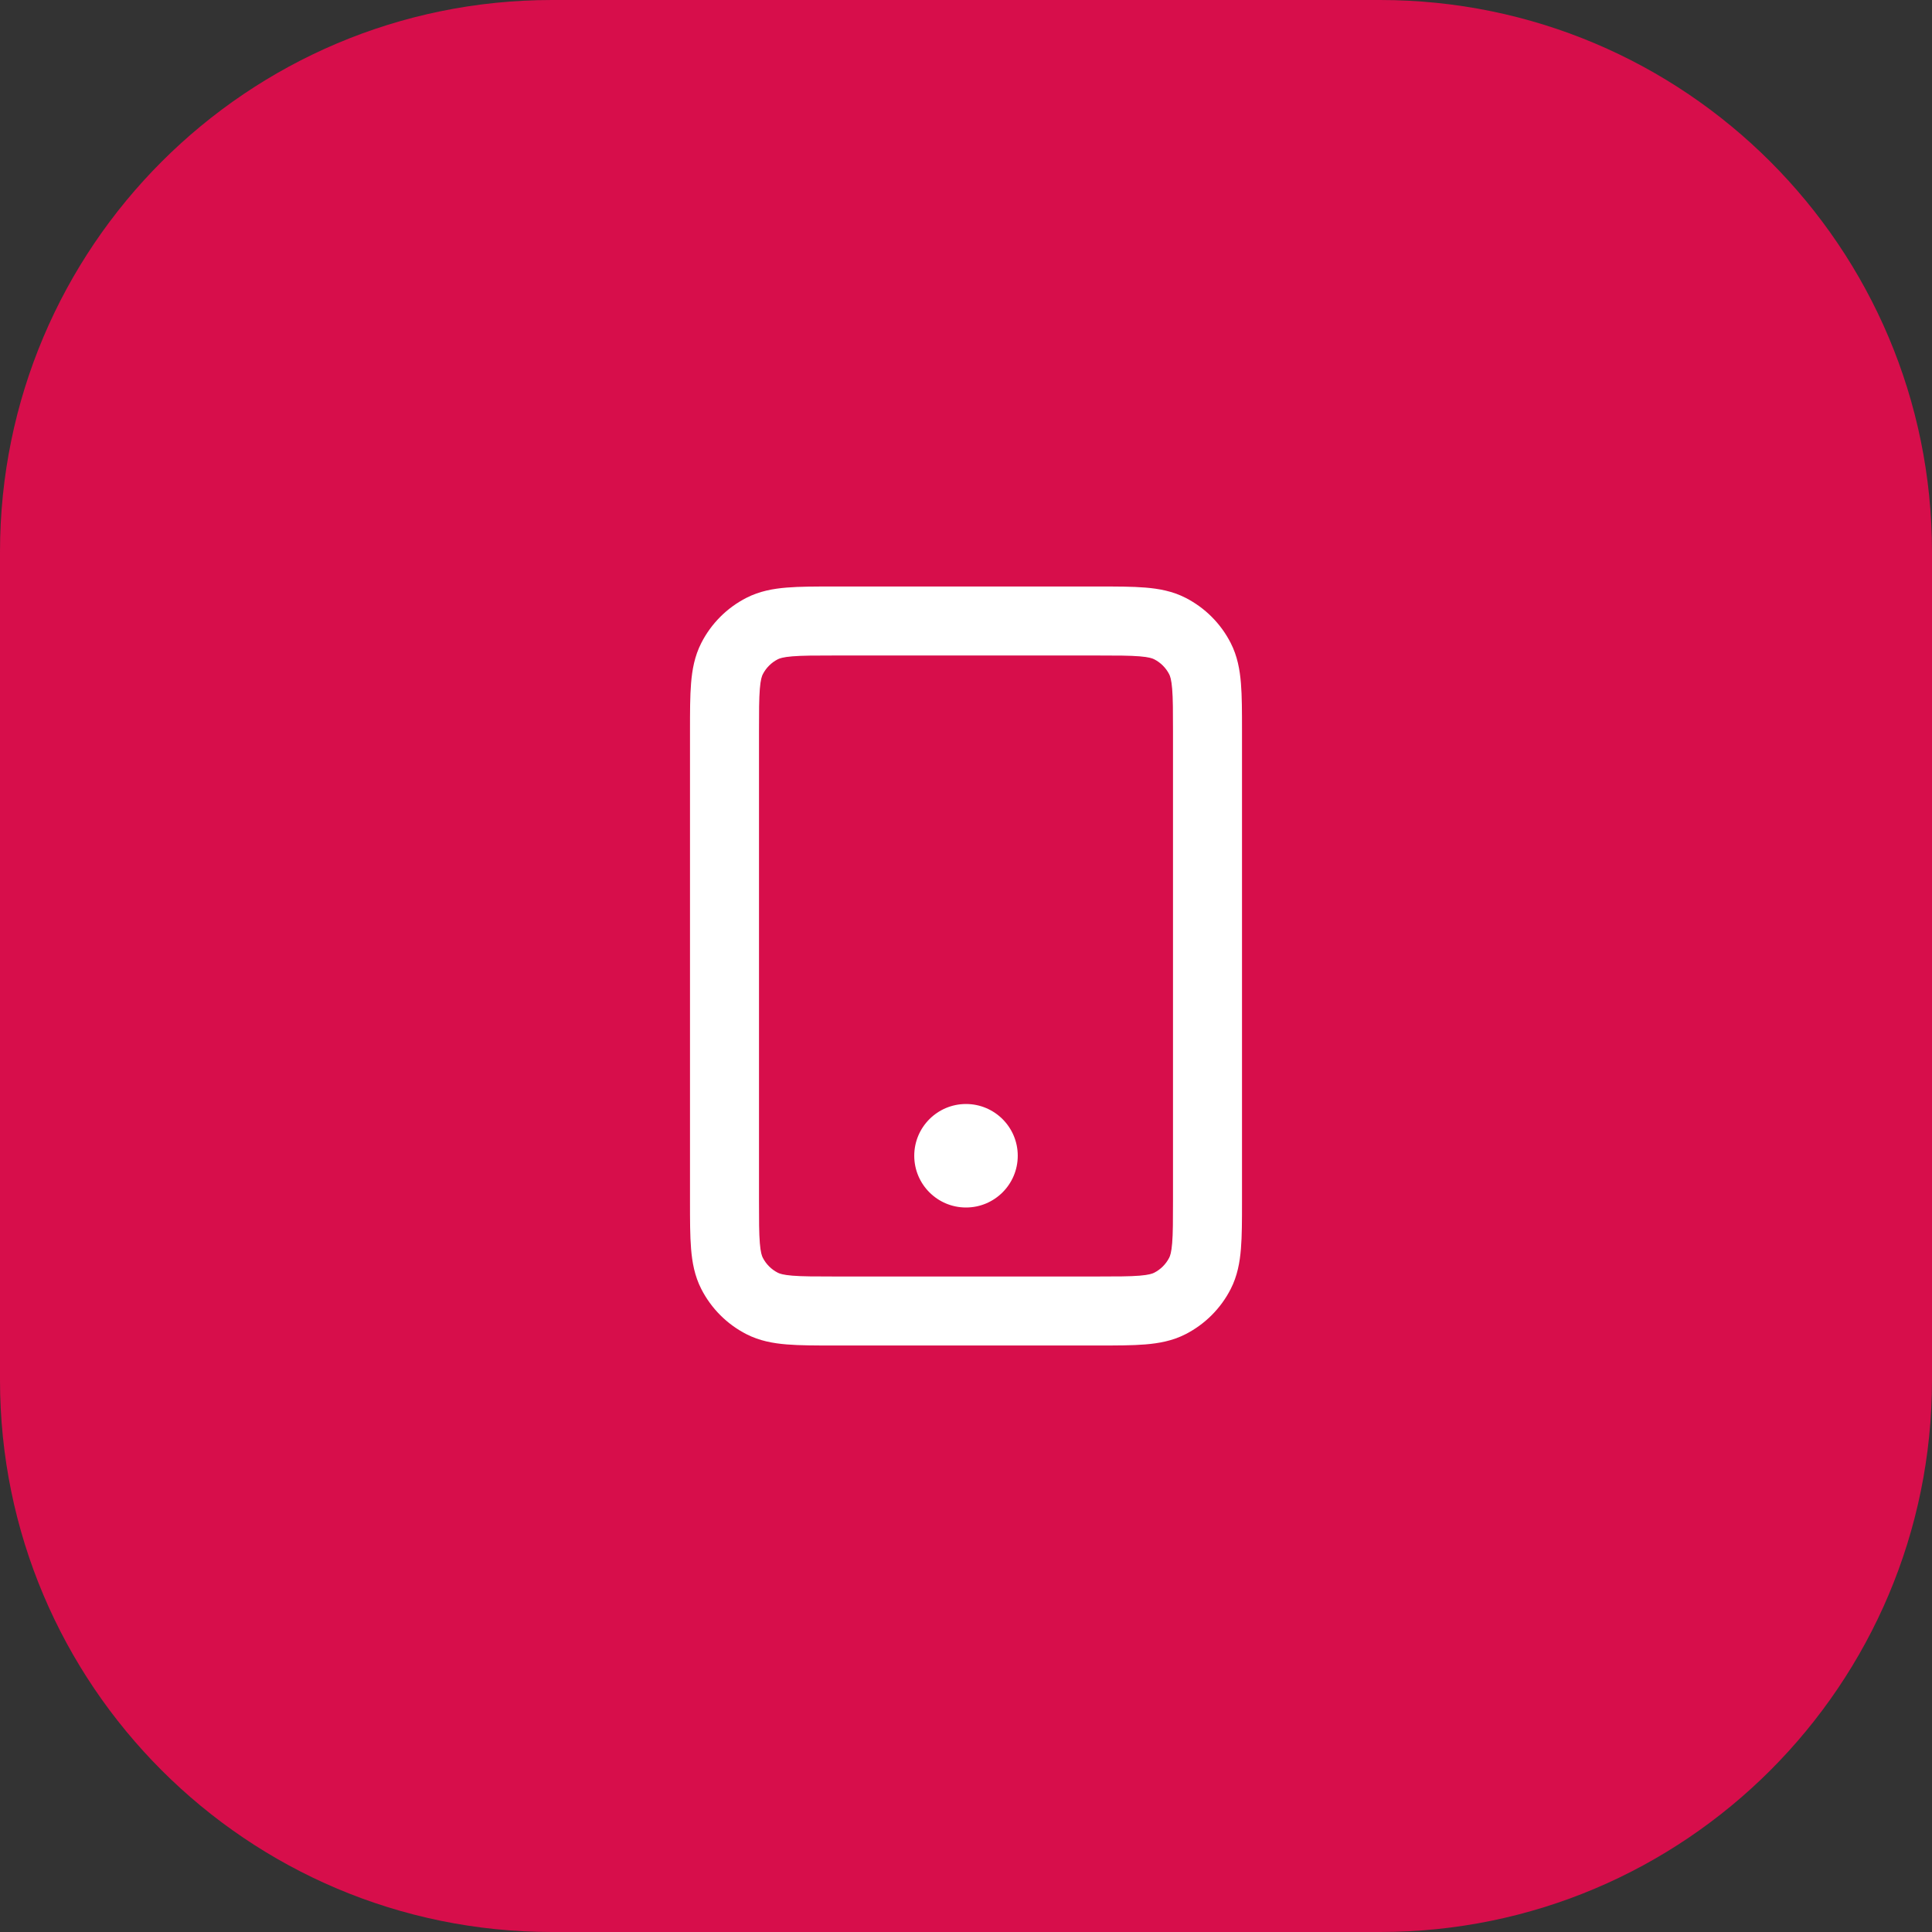 <?xml version="1.0" encoding="UTF-8"?> <svg xmlns="http://www.w3.org/2000/svg" width="56" height="56" viewBox="0 0 56 56" fill="none"><rect x="0" y="0" width="56" height="56" fill="#333333" stroke="none"/><path d="M0 16C0 7.163 7.163 0 16 0H40C48.837 0 56 7.163 56 16V40C56 48.837 48.837 56 40 56H16C7.163 56 0 48.837 0 40V16Z" fill="#D70E4B"></path><path fill-rule="evenodd" clip-rule="evenodd" d="M24.162 17H31.838C32.366 17 32.821 17 33.195 17.031C33.59 17.063 33.984 17.134 34.362 17.327C34.926 17.615 35.385 18.073 35.673 18.638C35.866 19.016 35.937 19.41 35.969 19.805C36 20.18 36 20.634 36 21.162V34.839C36 35.366 36 35.821 35.969 36.195C35.937 36.59 35.866 36.984 35.673 37.362C35.385 37.926 34.926 38.385 34.362 38.673C33.984 38.866 33.59 38.937 33.195 38.969C32.821 39 32.366 39 31.839 39H24.161C23.634 39 23.18 39 22.805 38.969C22.41 38.937 22.016 38.866 21.638 38.673C21.073 38.385 20.615 37.926 20.327 37.362C20.134 36.984 20.063 36.59 20.031 36.195C20 35.821 20 35.366 20 34.839V21.162C20 20.634 20 20.18 20.031 19.805C20.063 19.41 20.134 19.016 20.327 18.638C20.615 18.073 21.073 17.615 21.638 17.327C22.016 17.134 22.41 17.063 22.805 17.031C23.18 17 23.634 17 24.162 17ZM22.968 19.024C22.696 19.046 22.596 19.084 22.546 19.109C22.358 19.205 22.205 19.358 22.109 19.546C22.084 19.596 22.046 19.696 22.024 19.968C22.001 20.251 22 20.623 22 21.2V34.8C22 35.377 22.001 35.749 22.024 36.032C22.046 36.304 22.084 36.405 22.109 36.454C22.205 36.642 22.358 36.795 22.546 36.891C22.596 36.916 22.696 36.954 22.968 36.976C23.251 36.999 23.623 37 24.2 37H31.8C32.377 37 32.749 36.999 33.032 36.976C33.304 36.954 33.404 36.916 33.454 36.891C33.642 36.795 33.795 36.642 33.891 36.454C33.916 36.404 33.954 36.304 33.976 36.032C33.999 35.749 34 35.377 34 34.8V21.2C34 20.623 33.999 20.251 33.976 19.968C33.954 19.696 33.916 19.596 33.891 19.546C33.795 19.358 33.642 19.205 33.454 19.109C33.404 19.084 33.304 19.046 33.032 19.024C32.749 19.001 32.377 19 31.8 19H24.2C23.623 19 23.251 19.001 22.968 19.024ZM26.5 33.5C26.5 32.672 27.172 32 28 32C28.828 32 29.5 32.672 29.5 33.5C29.5 34.328 28.828 35 28 35C27.172 35 26.5 34.328 26.5 33.5Z" fill="white"></path></svg> 